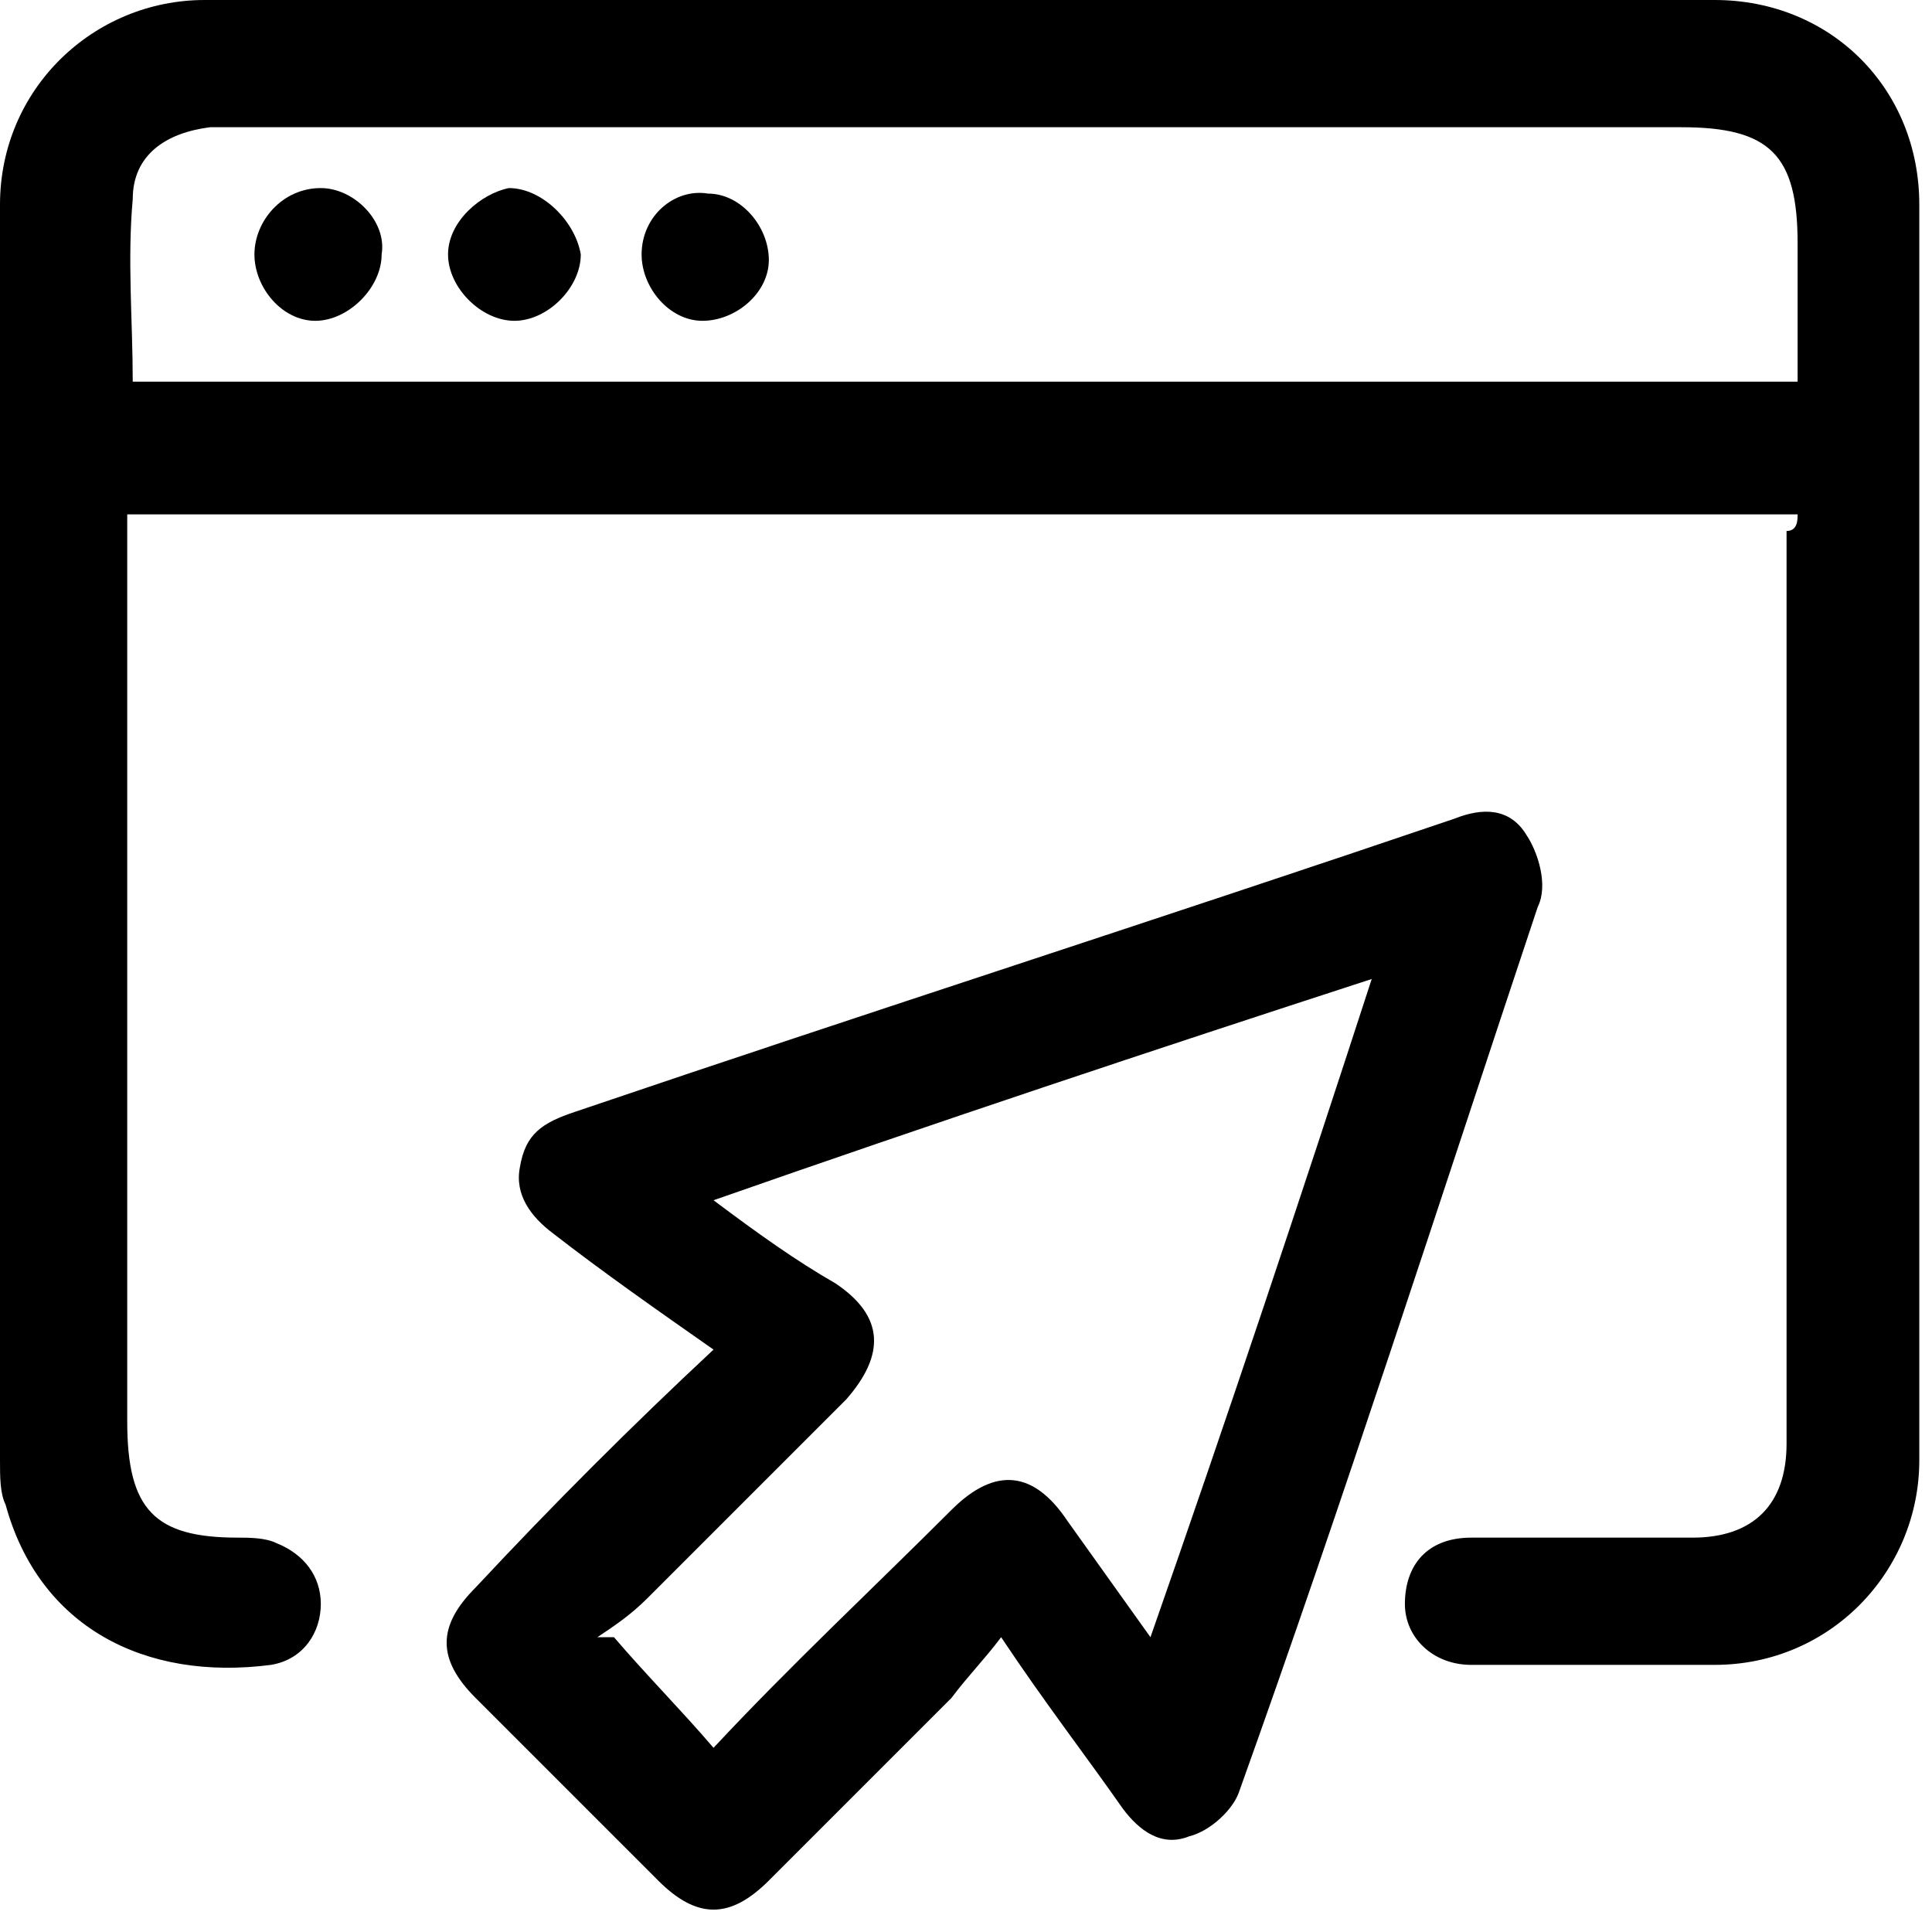 <svg width="75" height="75" viewBox="0 0 75 75" fill="none" xmlns="http://www.w3.org/2000/svg">
<path d="M69.783 19.969C48.096 19.969 26.625 19.969 4.939 19.969C4.939 20.613 4.939 21.042 4.939 21.472C4.939 32.637 4.939 44.017 4.939 55.182C4.939 58.618 6.012 59.691 9.233 59.691C9.662 59.691 10.306 59.691 10.736 59.906C11.809 60.335 12.454 61.194 12.454 62.268C12.454 63.341 11.809 64.415 10.521 64.63C5.583 65.274 1.503 63.127 0.215 58.403C0 57.974 0 57.329 0 56.685C0 40.367 0 24.263 0 7.945C0 3.435 3.65 0 7.945 0C27.484 0 47.023 0 66.562 0C71.071 0 74.507 3.435 74.507 7.945C74.507 24.263 74.507 40.367 74.507 56.685C74.507 60.98 71.071 64.63 66.562 64.63C63.341 64.63 60.336 64.63 57.115 64.63C55.612 64.63 54.538 63.556 54.538 62.268C54.538 60.765 55.397 59.691 57.115 59.691C59.906 59.691 62.912 59.691 65.704 59.691C68.065 59.691 69.354 58.403 69.354 56.041C69.354 44.232 69.354 32.422 69.354 20.613C69.783 20.613 69.783 20.183 69.783 19.969ZM69.783 14.816C69.783 12.883 69.783 11.165 69.783 9.448C69.783 6.012 68.709 4.939 65.274 4.939C46.594 4.939 27.913 4.939 9.448 4.939C9.018 4.939 8.589 4.939 8.159 4.939C6.442 5.153 5.153 6.012 5.153 7.73C4.939 10.092 5.153 12.454 5.153 14.816C26.625 14.816 48.096 14.816 69.783 14.816Z" fill="black"/>
<path d="M27.699 52.391C25.552 50.888 23.404 49.385 21.472 47.882C20.613 47.238 19.969 46.379 20.184 45.305C20.398 44.017 21.043 43.587 22.331 43.158C33.711 39.293 45.091 35.643 56.471 31.778C57.544 31.349 58.618 31.349 59.262 32.422C59.692 33.066 60.121 34.355 59.692 35.214C55.827 46.808 52.176 58.188 48.097 69.568C47.882 70.212 47.023 71.071 46.164 71.286C45.091 71.715 44.232 71.071 43.588 70.212C42.085 68.065 40.582 66.133 38.864 63.556C38.22 64.415 37.576 65.059 36.932 65.918C34.57 68.28 32.208 70.642 29.846 73.004C28.343 74.507 27.055 74.507 25.552 73.004C23.19 70.642 20.828 68.28 18.466 65.918C16.963 64.415 16.963 63.127 18.466 61.624C21.472 58.403 24.478 55.397 27.699 52.391ZM53.25 38.005C44.661 40.796 36.288 43.587 27.699 46.593C29.416 47.882 30.92 48.955 32.423 49.814C34.355 51.102 34.355 52.606 32.852 54.323C30.275 56.9 27.699 59.477 25.122 62.053C24.478 62.697 23.834 63.127 23.19 63.556C23.404 63.556 23.619 63.556 23.834 63.556C25.122 65.059 26.41 66.347 27.699 67.85C30.705 64.63 33.926 61.624 36.932 58.618C38.65 56.9 40.152 57.114 41.441 59.047C42.514 60.55 43.588 62.053 44.661 63.556C47.667 54.967 50.459 46.593 53.25 38.005Z" fill="black"/>
<path d="M22.546 9.877C22.546 11.166 21.257 12.454 19.969 12.454C18.681 12.454 17.393 11.166 17.393 9.877C17.393 8.589 18.681 7.516 19.754 7.301C21.043 7.301 22.331 8.589 22.546 9.877Z" fill="black"/>
<path d="M24.907 9.877C24.907 8.374 26.195 7.3 27.484 7.515C28.772 7.515 29.846 8.803 29.846 10.092C29.846 11.38 28.557 12.454 27.269 12.454C25.981 12.454 24.907 11.165 24.907 9.877Z" fill="black"/>
<path d="M14.815 9.877C14.815 11.165 13.527 12.454 12.239 12.454C10.95 12.454 9.877 11.165 9.877 9.877C9.877 8.589 10.95 7.301 12.453 7.301C13.742 7.301 15.03 8.589 14.815 9.877Z" fill="black"/>
</svg>
